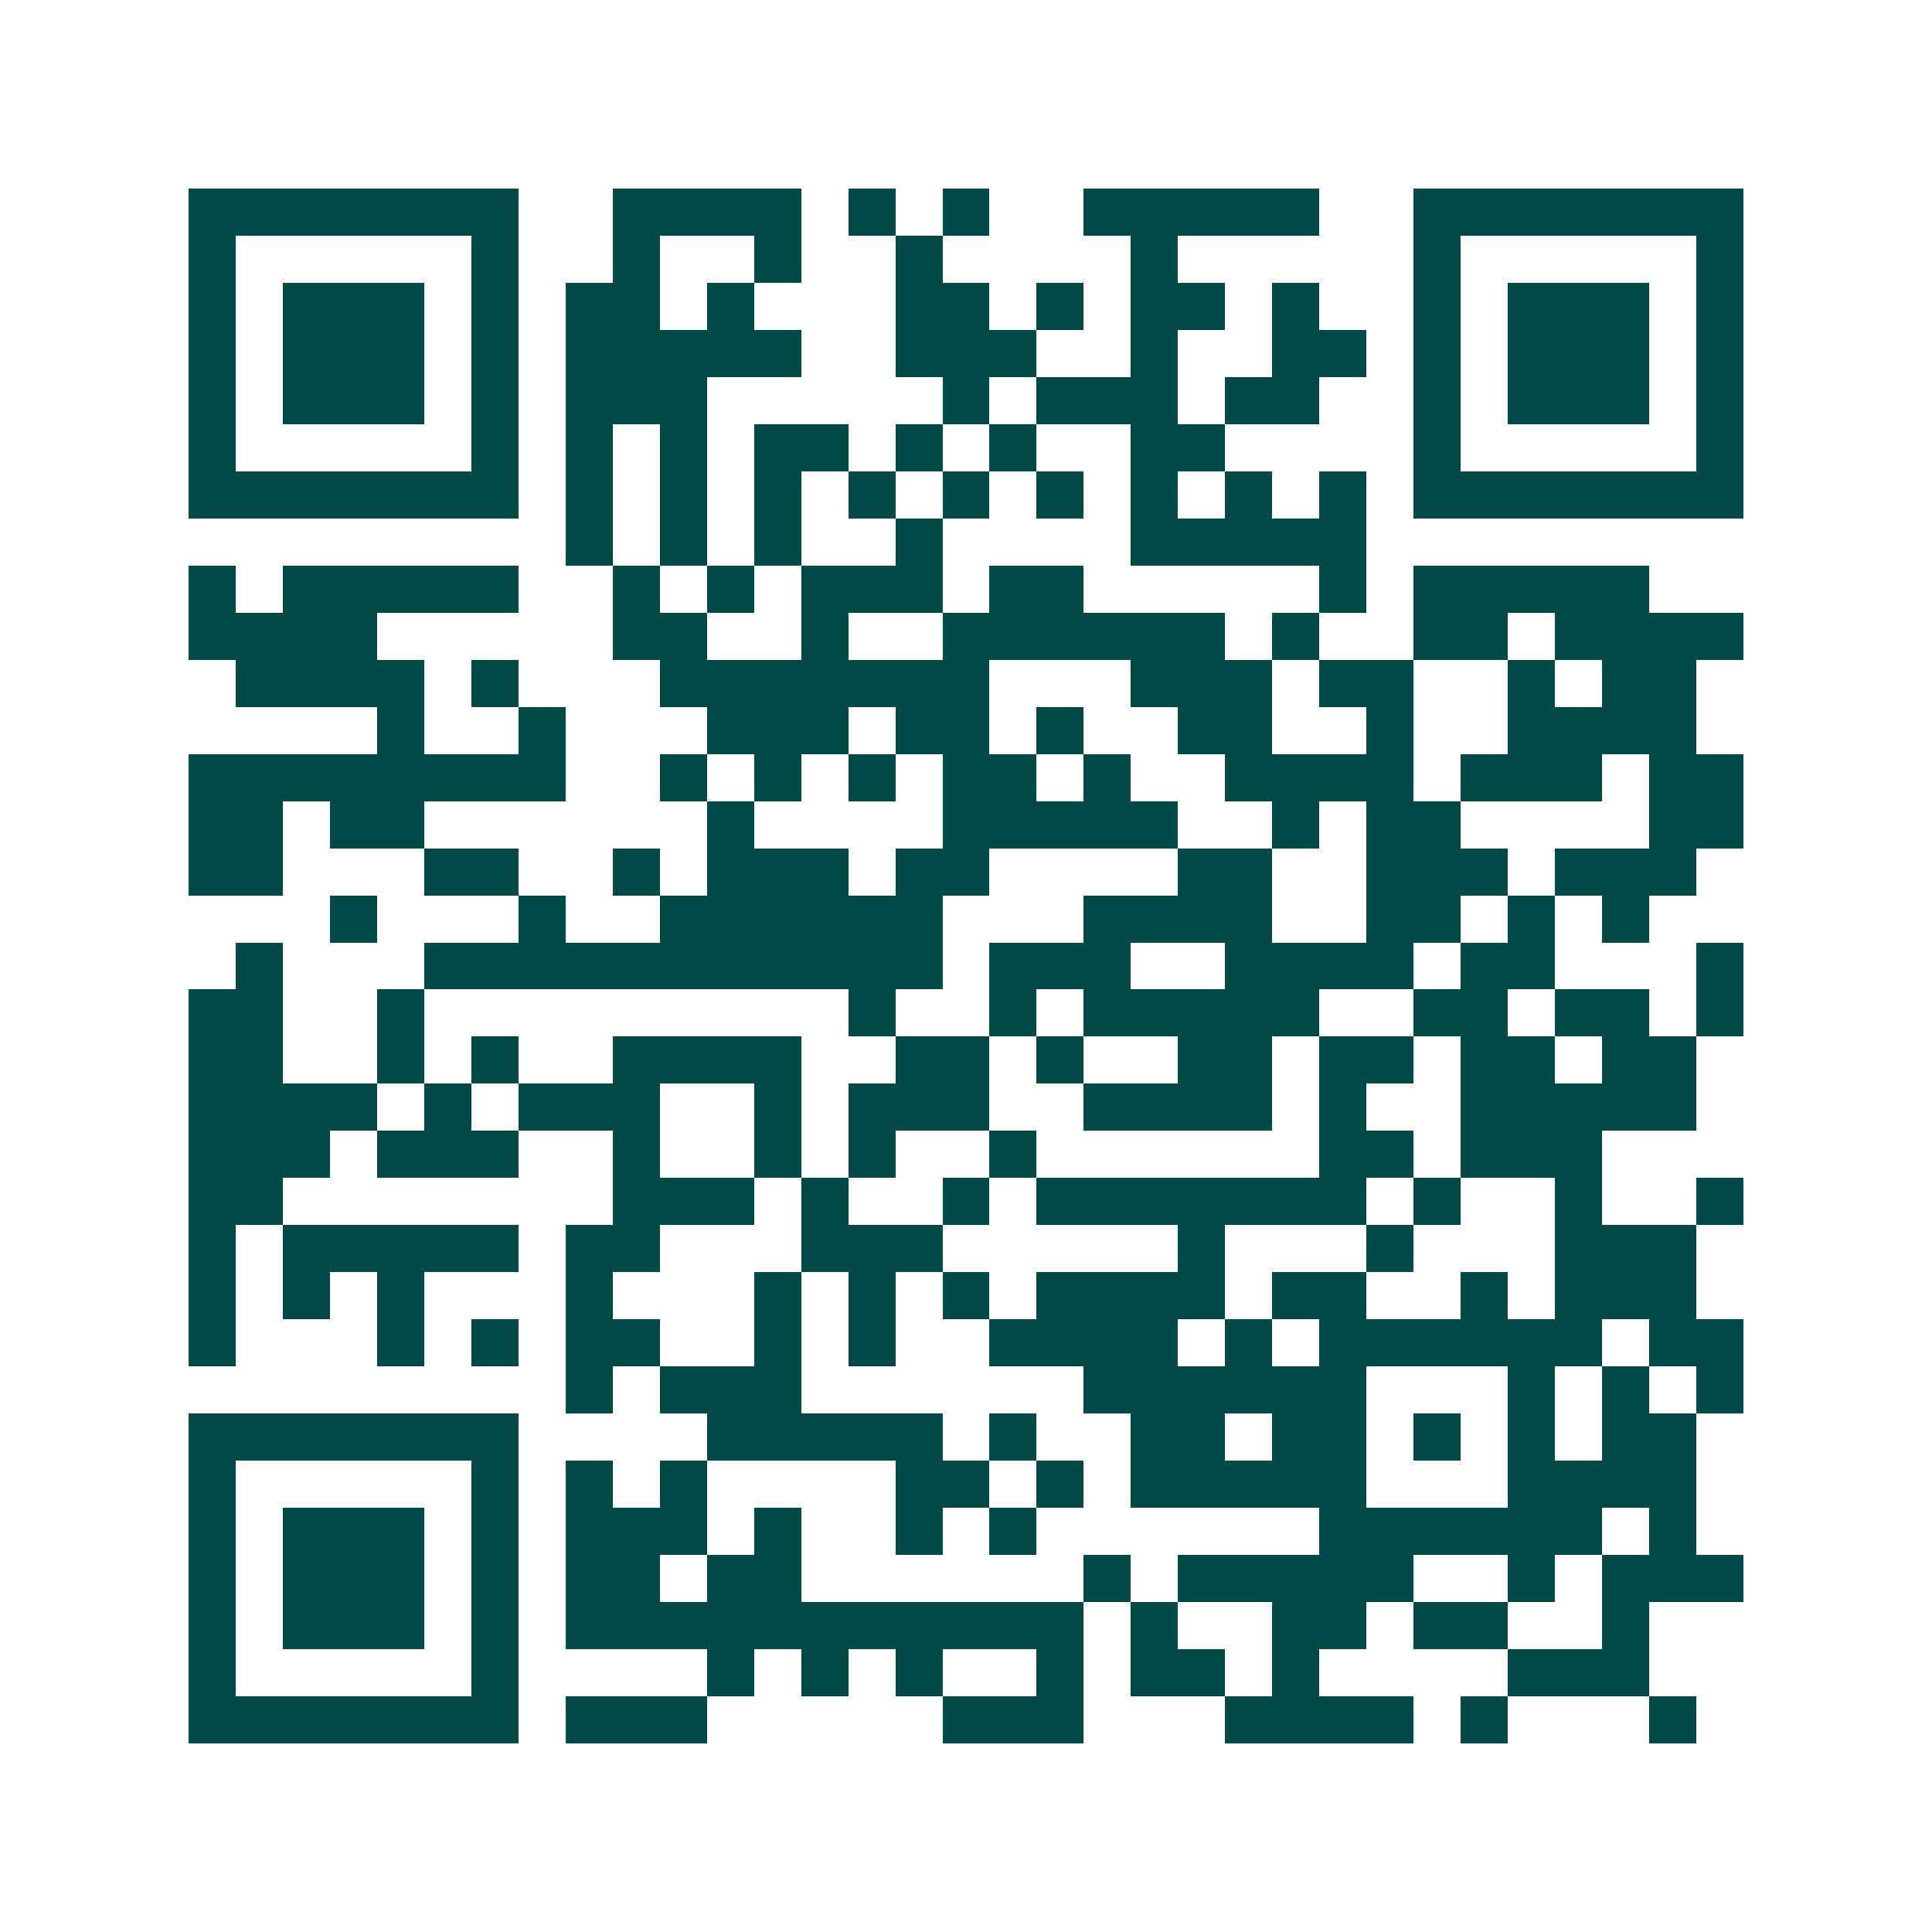 <svg xmlns="http://www.w3.org/2000/svg" width="200" height="200" viewBox="0 0 41 41" shape-rendering="crispEdges"><path fill="#ffffff" d="M0 0h41v41H0z"/><path stroke="#014847" d="M4 4.5h7m2 0h4m1 0h1m1 0h1m2 0h5m2 0h7M4 5.5h1m5 0h1m2 0h1m2 0h1m2 0h1m4 0h1m5 0h1m5 0h1M4 6.5h1m1 0h3m1 0h1m1 0h2m1 0h1m3 0h2m1 0h1m1 0h2m1 0h1m2 0h1m1 0h3m1 0h1M4 7.5h1m1 0h3m1 0h1m1 0h5m2 0h3m2 0h1m2 0h2m1 0h1m1 0h3m1 0h1M4 8.5h1m1 0h3m1 0h1m1 0h3m5 0h1m1 0h3m1 0h2m2 0h1m1 0h3m1 0h1M4 9.5h1m5 0h1m1 0h1m1 0h1m1 0h2m1 0h1m1 0h1m2 0h2m4 0h1m5 0h1M4 10.5h7m1 0h1m1 0h1m1 0h1m1 0h1m1 0h1m1 0h1m1 0h1m1 0h1m1 0h1m1 0h7M12 11.5h1m1 0h1m1 0h1m2 0h1m4 0h5M4 12.5h1m1 0h5m2 0h1m1 0h1m1 0h3m1 0h2m5 0h1m1 0h5M4 13.5h4m5 0h2m2 0h1m2 0h6m1 0h1m2 0h2m1 0h4M5 14.5h4m1 0h1m3 0h7m3 0h3m1 0h2m2 0h1m1 0h2M8 15.5h1m2 0h1m3 0h3m1 0h2m1 0h1m2 0h2m2 0h1m2 0h4M4 16.5h8m2 0h1m1 0h1m1 0h1m1 0h2m1 0h1m2 0h4m1 0h3m1 0h2M4 17.5h2m1 0h2m6 0h1m4 0h5m2 0h1m1 0h2m4 0h2M4 18.5h2m3 0h2m2 0h1m1 0h3m1 0h2m4 0h2m2 0h3m1 0h3M7 19.5h1m3 0h1m2 0h6m3 0h4m2 0h2m1 0h1m1 0h1M5 20.5h1m3 0h11m1 0h3m2 0h4m1 0h2m3 0h1M4 21.5h2m2 0h1m9 0h1m2 0h1m1 0h5m2 0h2m1 0h2m1 0h1M4 22.5h2m2 0h1m1 0h1m2 0h4m2 0h2m1 0h1m2 0h2m1 0h2m1 0h2m1 0h2M4 23.5h4m1 0h1m1 0h3m2 0h1m1 0h3m2 0h4m1 0h1m2 0h5M4 24.5h3m1 0h3m2 0h1m2 0h1m1 0h1m2 0h1m6 0h2m1 0h3M4 25.5h2m7 0h3m1 0h1m2 0h1m1 0h7m1 0h1m2 0h1m2 0h1M4 26.5h1m1 0h5m1 0h2m3 0h3m5 0h1m3 0h1m3 0h3M4 27.5h1m1 0h1m1 0h1m3 0h1m3 0h1m1 0h1m1 0h1m1 0h4m1 0h2m2 0h1m1 0h3M4 28.5h1m3 0h1m1 0h1m1 0h2m2 0h1m1 0h1m2 0h4m1 0h1m1 0h6m1 0h2M12 29.5h1m1 0h3m6 0h6m3 0h1m1 0h1m1 0h1M4 30.5h7m4 0h5m1 0h1m2 0h2m1 0h2m1 0h1m1 0h1m1 0h2M4 31.5h1m5 0h1m1 0h1m1 0h1m4 0h2m1 0h1m1 0h5m3 0h4M4 32.5h1m1 0h3m1 0h1m1 0h3m1 0h1m2 0h1m1 0h1m6 0h6m1 0h1M4 33.5h1m1 0h3m1 0h1m1 0h2m1 0h2m6 0h1m1 0h5m2 0h1m1 0h3M4 34.5h1m1 0h3m1 0h1m1 0h11m1 0h1m2 0h2m1 0h2m2 0h1M4 35.5h1m5 0h1m4 0h1m1 0h1m1 0h1m2 0h1m1 0h2m1 0h1m4 0h3M4 36.5h7m1 0h3m5 0h3m3 0h4m1 0h1m3 0h1"/></svg>
